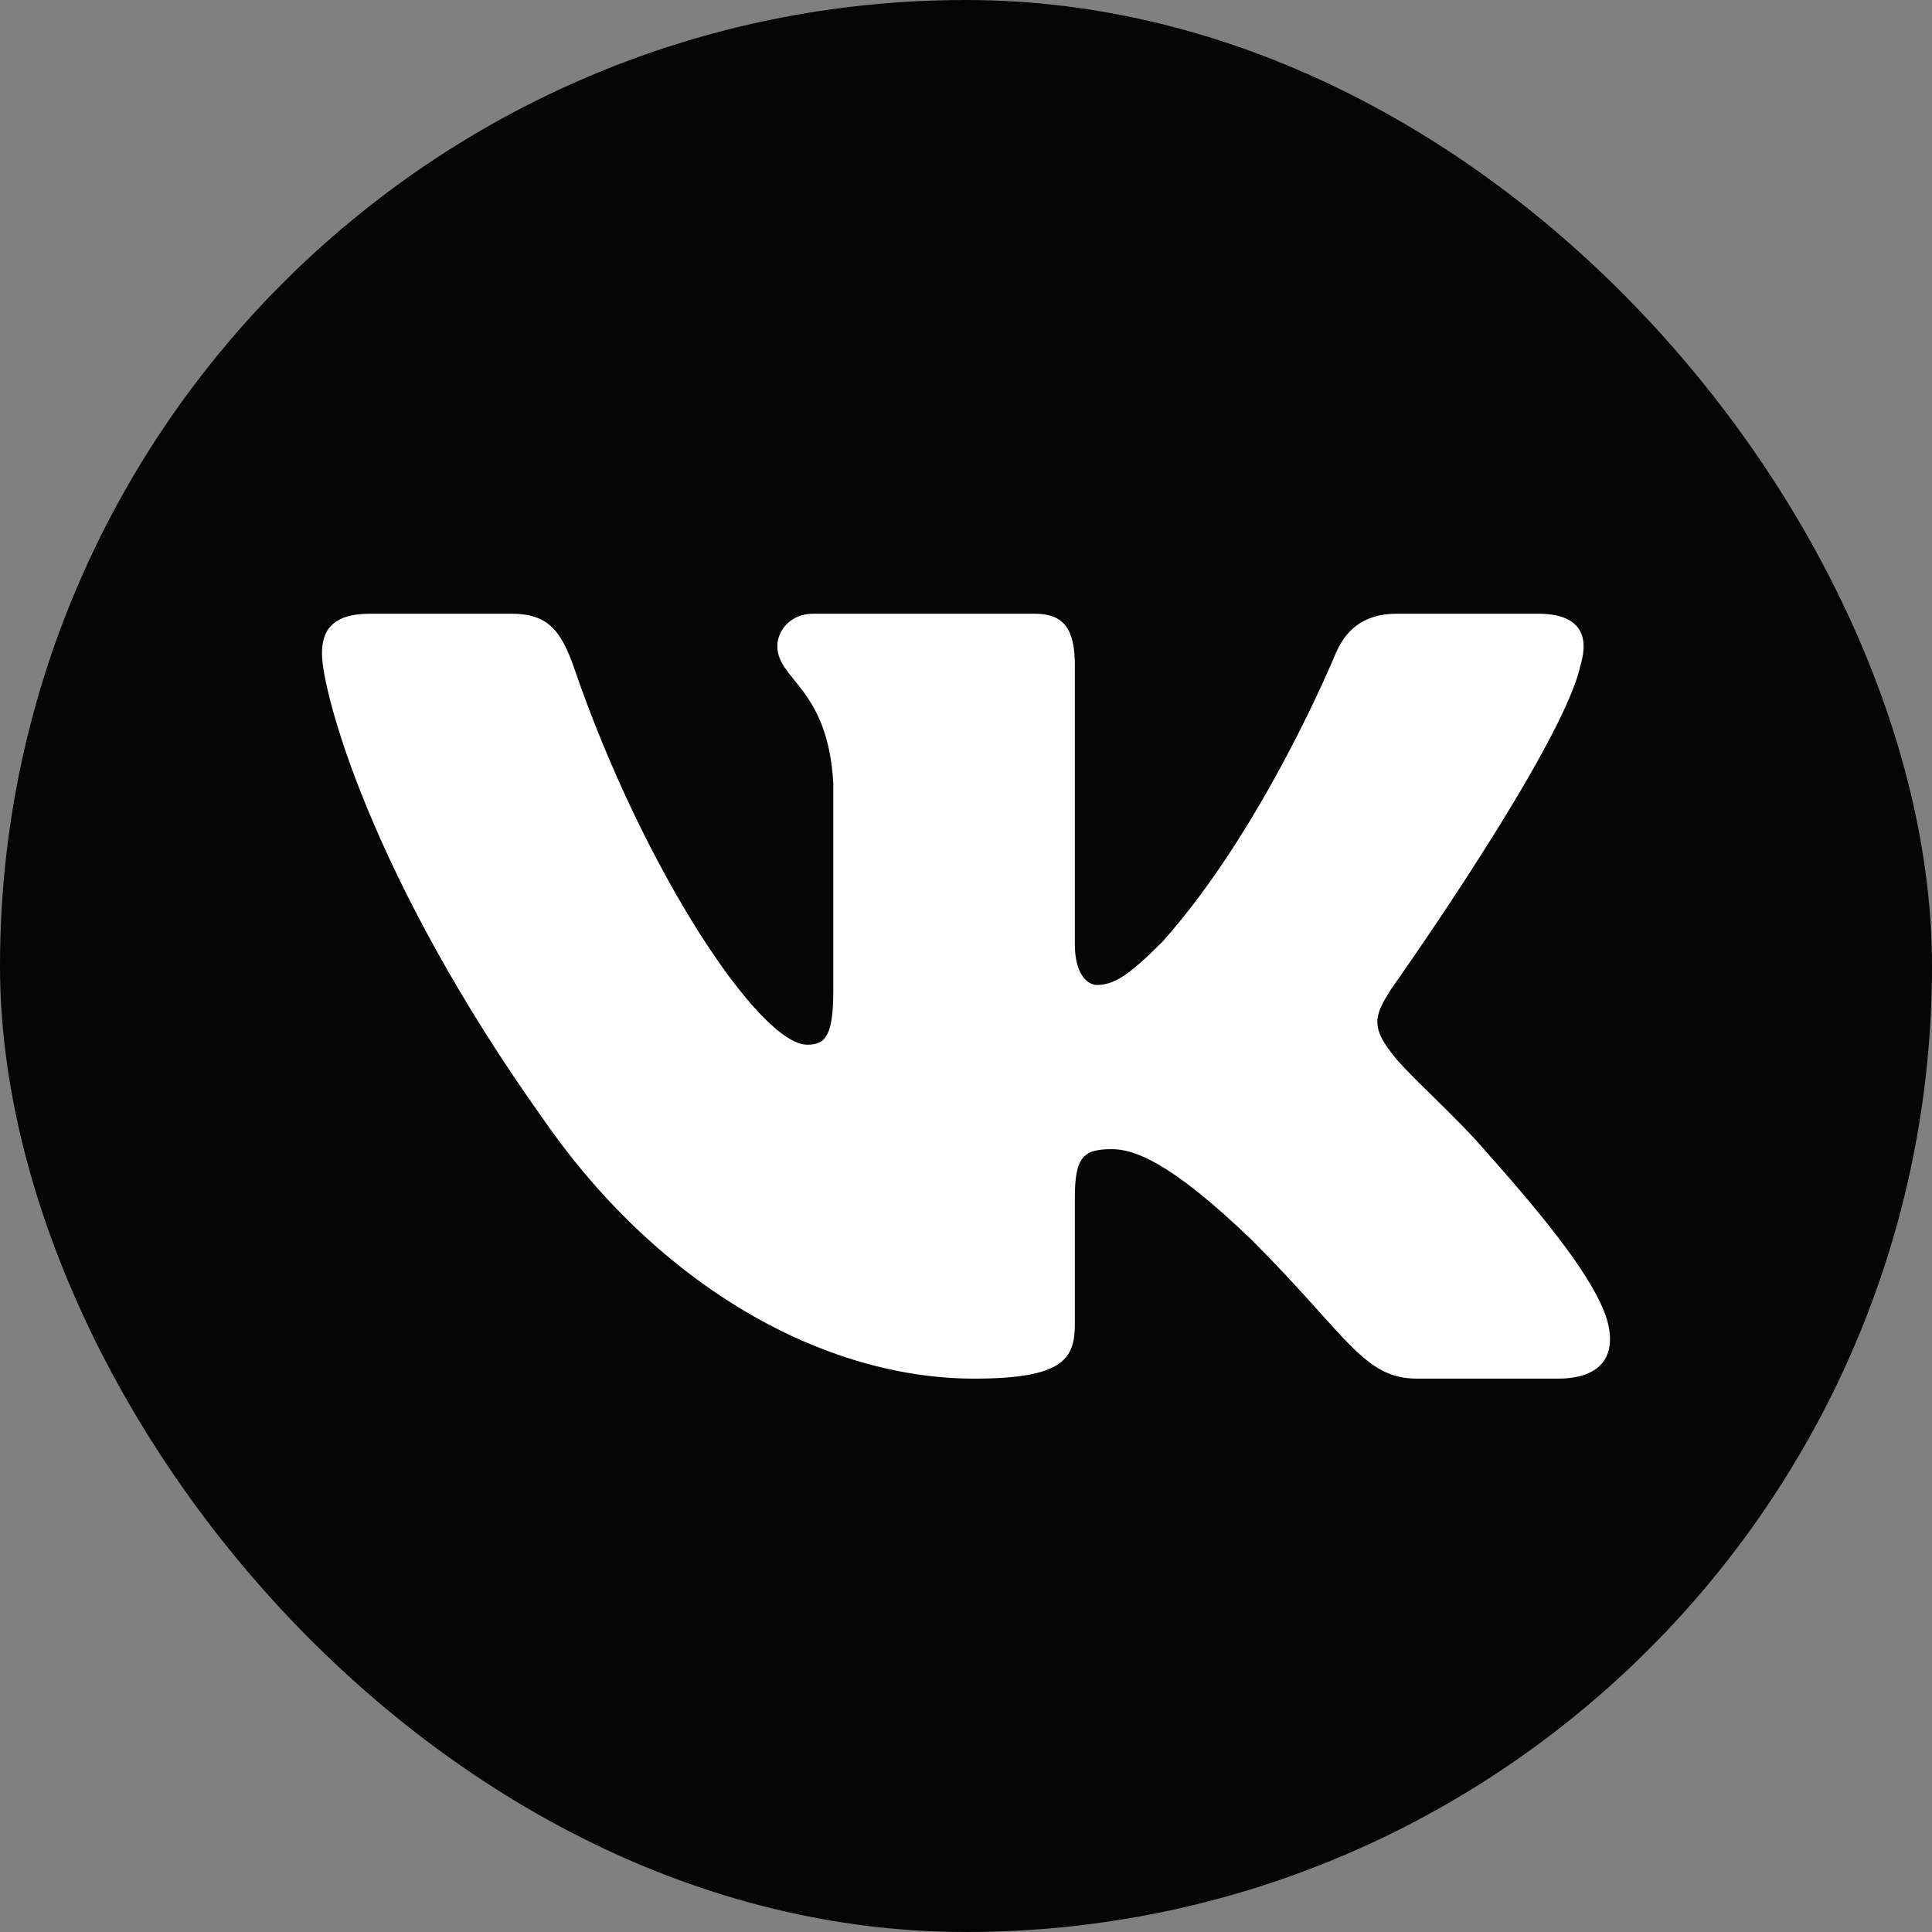 <?xml version="1.0" encoding="UTF-8"?> <svg xmlns="http://www.w3.org/2000/svg" width="26" height="26" viewBox="0 0 26 26" fill="none"><rect x="0" y="0" width="26" height="26" fill="#808080" stroke="none"/> <rect width="26" height="26" rx="13" fill="#050505"></rect> <path fill-rule="evenodd" clip-rule="evenodd" d="M21.269 8.956C21.39 8.555 21.269 8.259 20.695 8.259H18.799C18.317 8.259 18.095 8.514 17.974 8.796C17.974 8.796 17.01 11.146 15.644 12.673C15.202 13.115 15.001 13.255 14.76 13.255C14.639 13.255 14.465 13.115 14.465 12.713V8.956C14.465 8.474 14.325 8.259 13.923 8.259H10.943C10.642 8.259 10.461 8.483 10.461 8.695C10.461 9.152 11.144 9.258 11.214 10.543V13.336C11.214 13.948 11.104 14.059 10.863 14.059C10.22 14.059 8.656 11.698 7.729 8.997C7.547 8.471 7.364 8.259 6.88 8.259H4.984C4.442 8.259 4.333 8.514 4.333 8.796C4.333 9.298 4.976 11.789 7.327 15.084C8.894 17.334 11.101 18.553 13.11 18.553C14.316 18.553 14.465 18.282 14.465 17.816V16.115C14.465 15.573 14.579 15.465 14.961 15.465C15.242 15.465 15.724 15.606 16.849 16.691C18.135 17.976 18.347 18.553 19.07 18.553H20.966C21.508 18.553 21.779 18.282 21.623 17.748C21.452 17.215 20.838 16.442 20.023 15.526C19.581 15.003 18.918 14.441 18.718 14.159C18.436 13.798 18.517 13.637 18.718 13.316C18.718 13.316 21.028 10.061 21.269 8.956V8.956Z" fill="white"></path> </svg> 